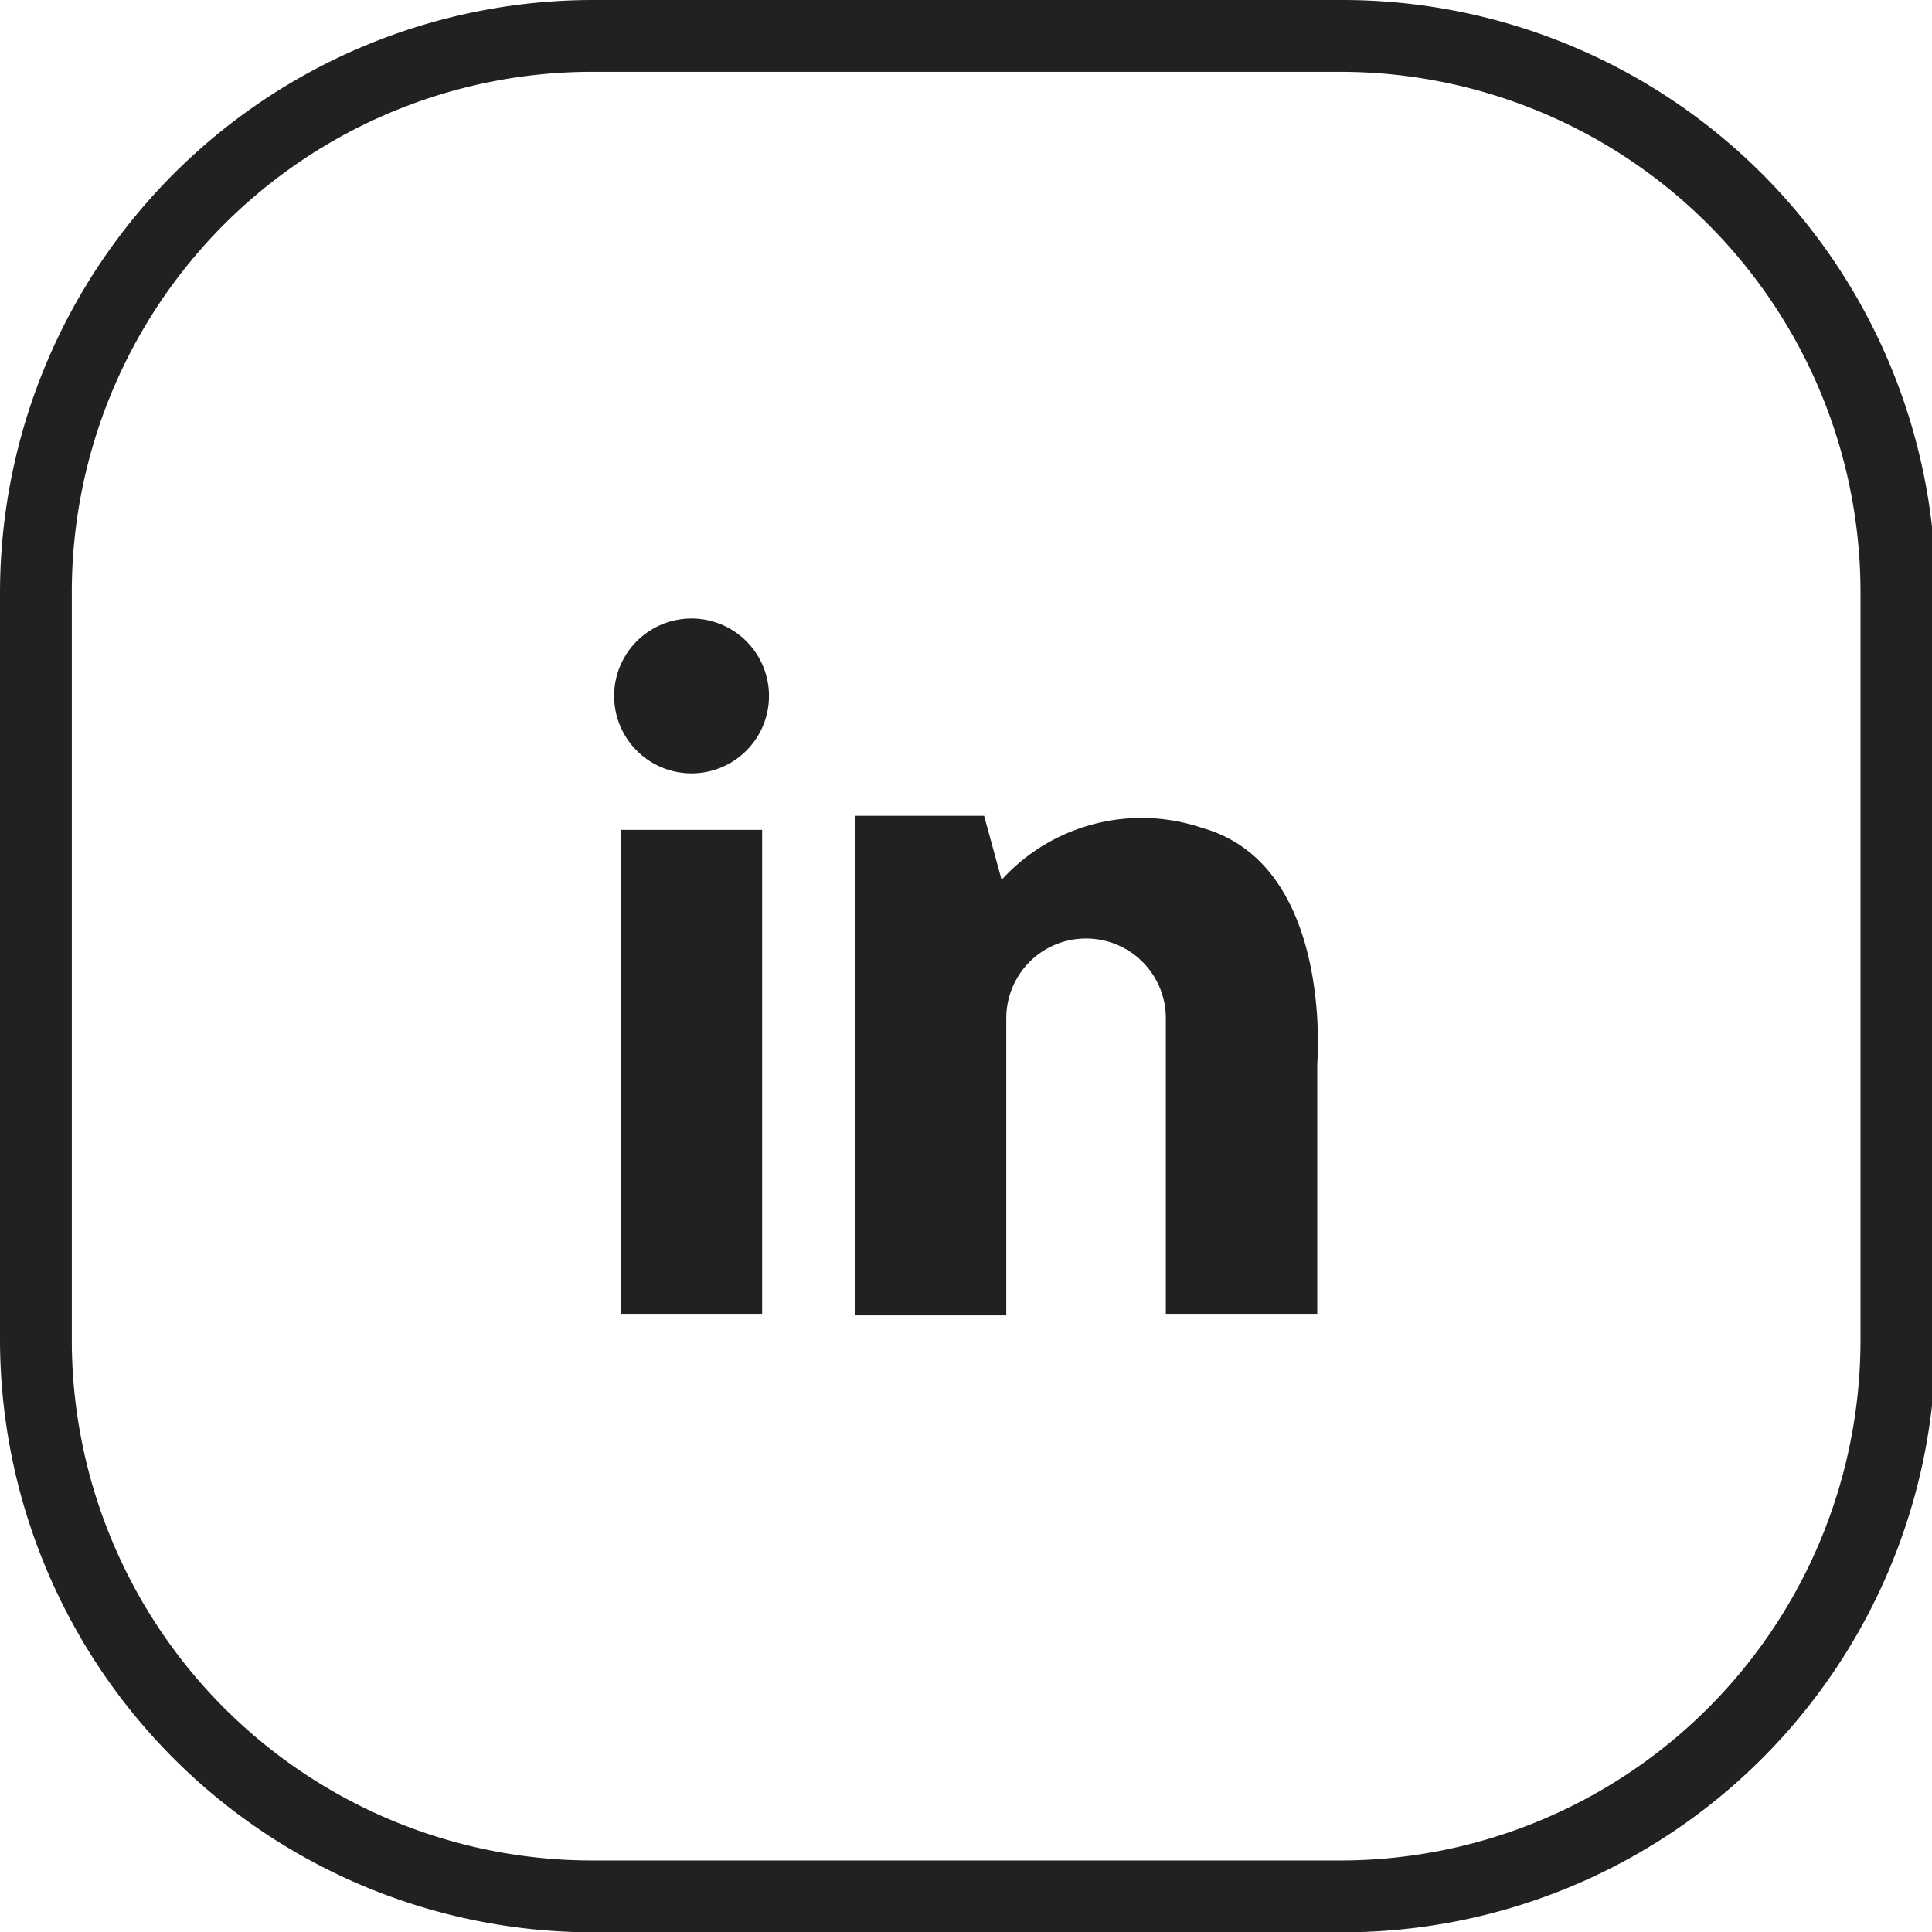 <svg xmlns="http://www.w3.org/2000/svg" viewBox="0 0 61.88 61.89"><defs><style>.cls-1{fill:#212121;}</style></defs><g id="Calque_2" data-name="Calque 2"><g id="Calque_2-2" data-name="Calque 2"><g id="Footer"><path class="cls-1" d="M42.93,61.89H19A19,19,0,0,1,0,42.93V19A19,19,0,0,1,19,0h24a19,19,0,0,1,19,19v24A19,19,0,0,1,42.93,61.89ZM19,2.3A16.67,16.67,0,0,0,2.3,19v24A16.67,16.67,0,0,0,19,59.59h24A16.67,16.67,0,0,0,59.59,42.93V19A16.67,16.67,0,0,0,42.93,2.3Z"/><rect class="cls-1" x="19.89" y="26.58" width="4.52" height="15.5"/><path class="cls-1" d="M22.15,19.81a2.48,2.48,0,1,0,2.48,2.47A2.48,2.48,0,0,0,22.15,19.81Z"/><path class="cls-1" d="M38.51,26.52a6.06,6.06,0,0,0-6.43,1.66h0l-.56-2.05H27.38v16h4.85V32.62a2.55,2.55,0,0,1,2.55-2.56h0a2.55,2.55,0,0,1,2.56,2.56v9.46h4.85v-8S42.73,27.71,38.51,26.52Z"/></g></g></g></svg>
